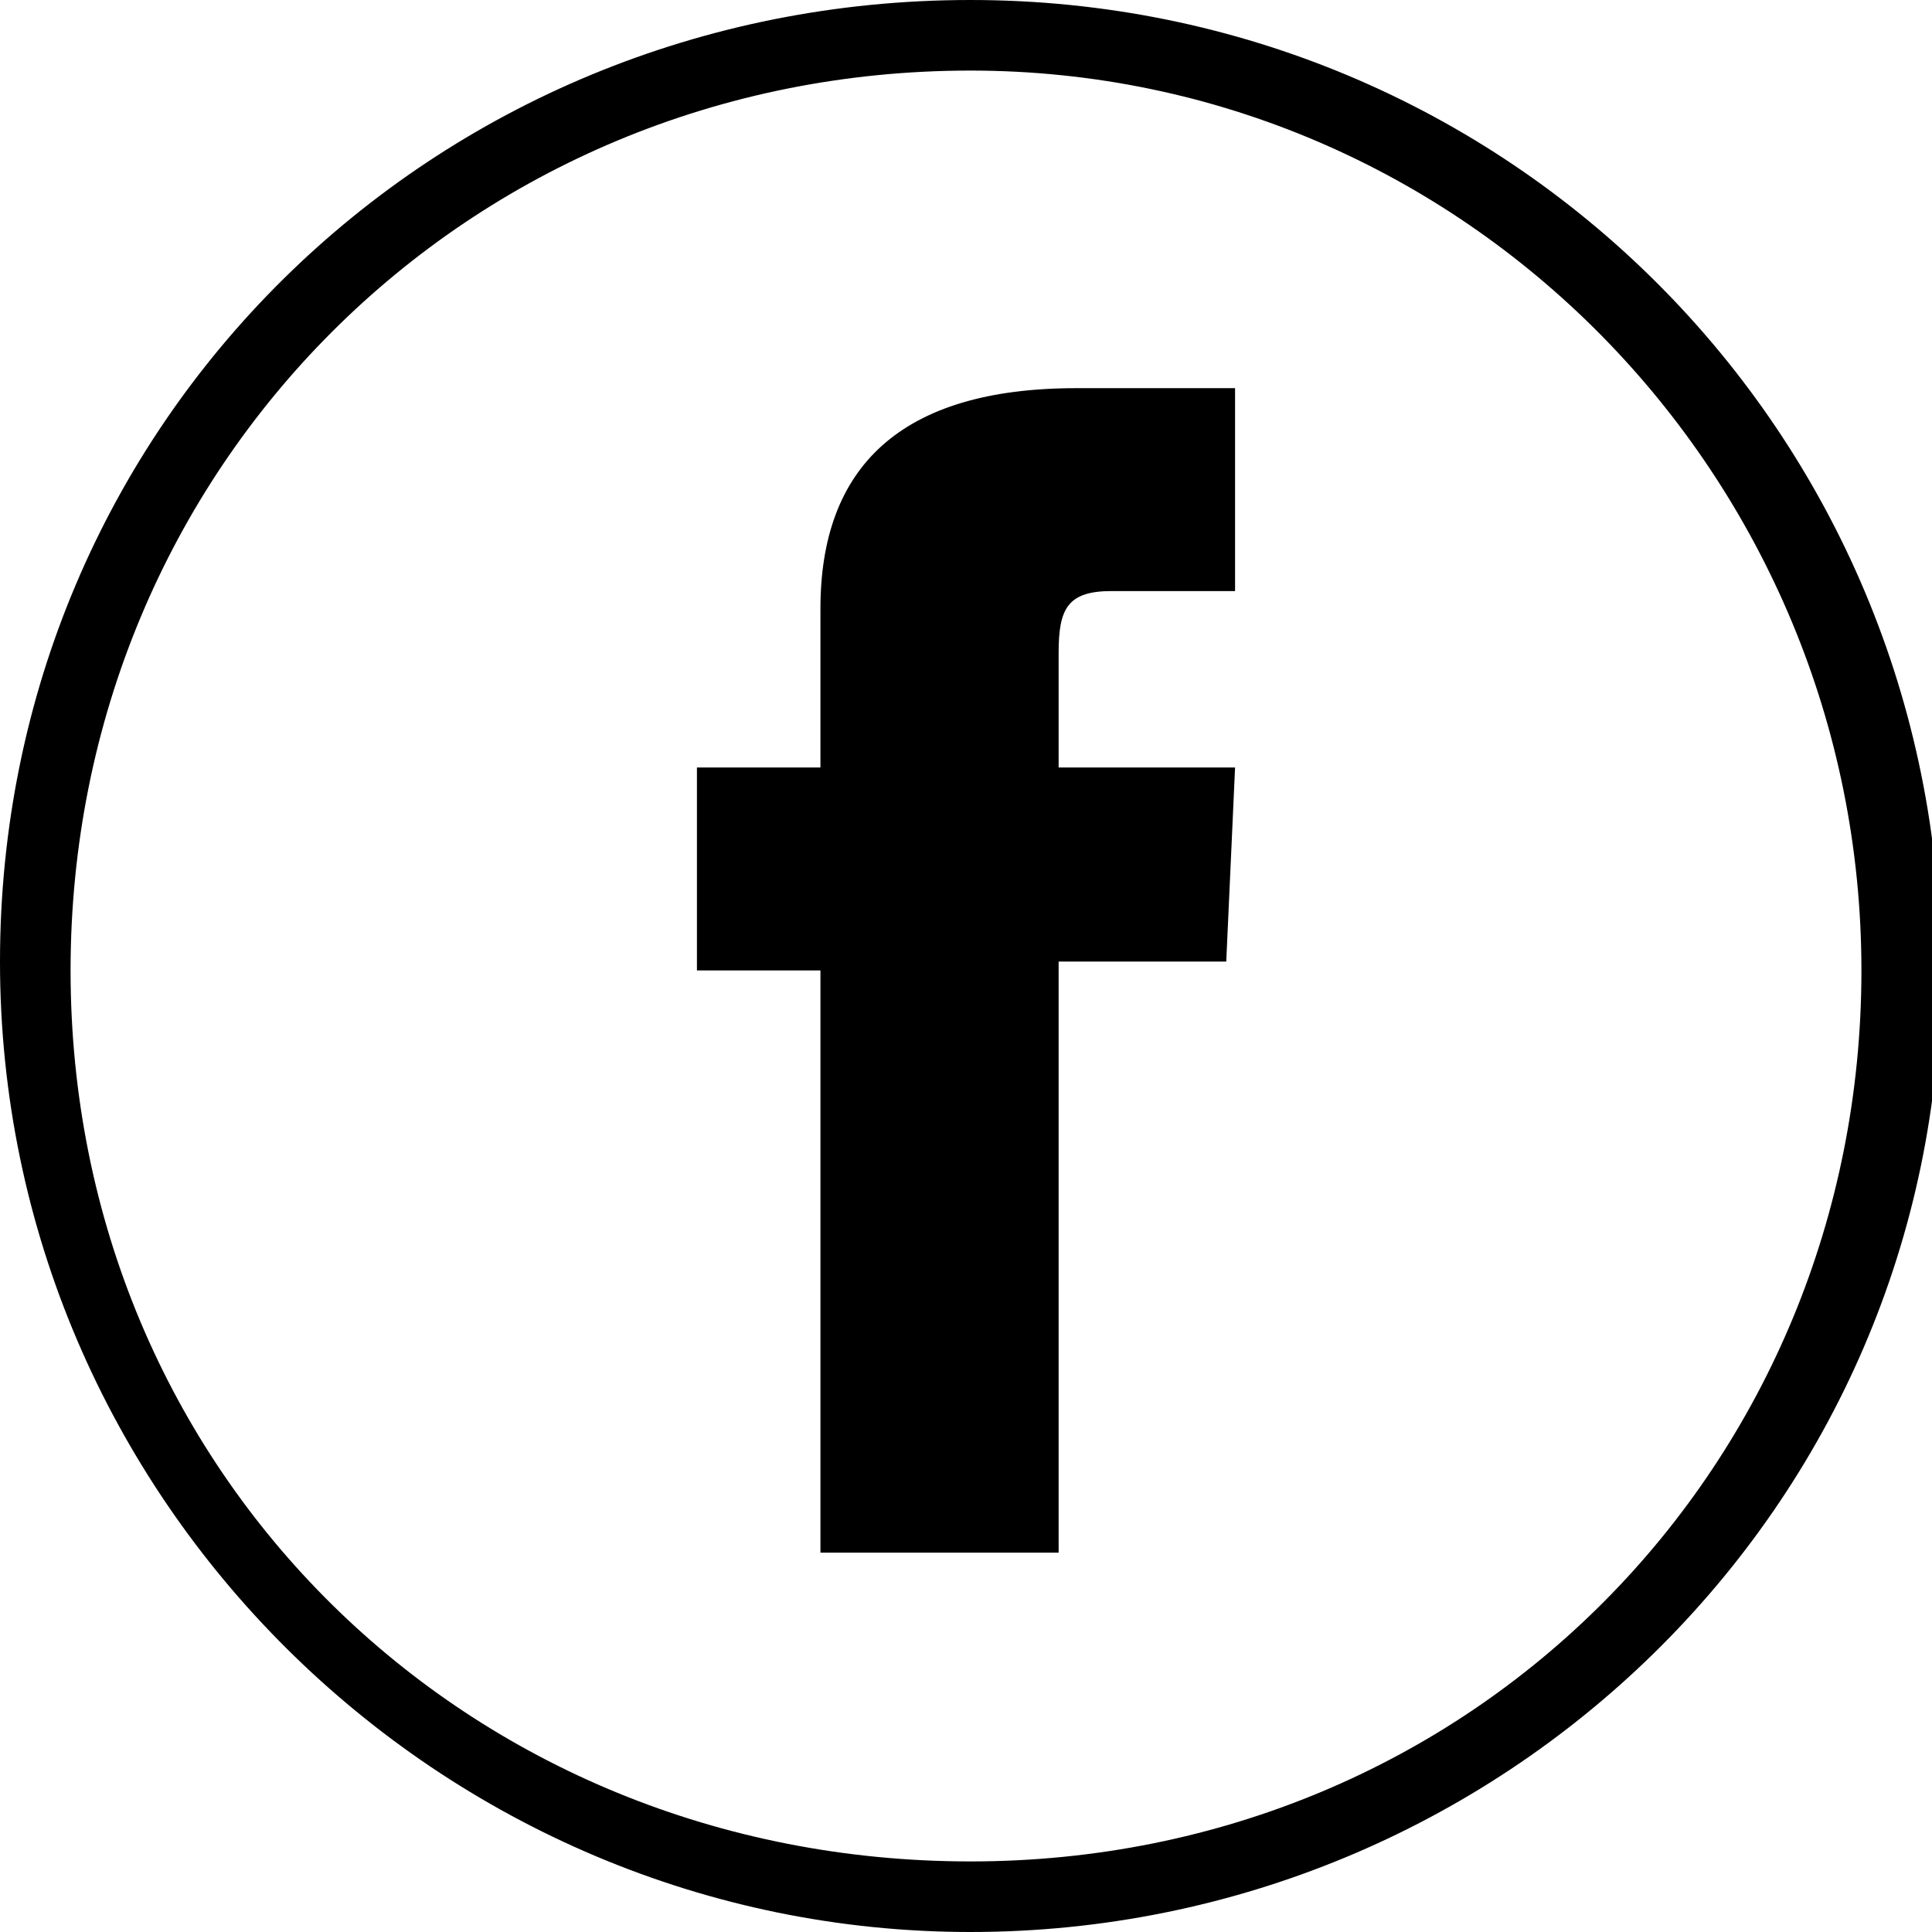 <?xml version="1.0" encoding="utf-8"?>
<!-- Generator: Adobe Illustrator 24.0.2, SVG Export Plug-In . SVG Version: 6.00 Build 0)  -->
<svg version="1.1" id="Livello_1" xmlns="http://www.w3.org/2000/svg" xmlns:xlink="http://www.w3.org/1999/xlink" x="0px" y="0px"
	 viewBox="0 0 21.9 21.9" style="enable-background:new 0 0 21.9 21.9;" xml:space="preserve">
<title>facebook</title>
<path d="M11,21.9c-6,0-11-4.9-11-11S4.9,0,11,0s11,4.9,11,11S17,21.9,11,21.9z M11,0.8C5.3,0.8,0.8,5.3,0.8,11S5.3,21.1,11,21.1
	S21.1,16.6,21.1,11S16.6,0.8,11,0.8z M9.3,17.6H12v-6.7h1.9L14,8.7H12V7.4c0-0.5,0.1-0.7,0.6-0.7H14V4.4h-1.8c-2,0-2.9,0.9-2.9,2.5
	v1.8H7.9v2.3h1.4V17.6z"/>
</svg>
